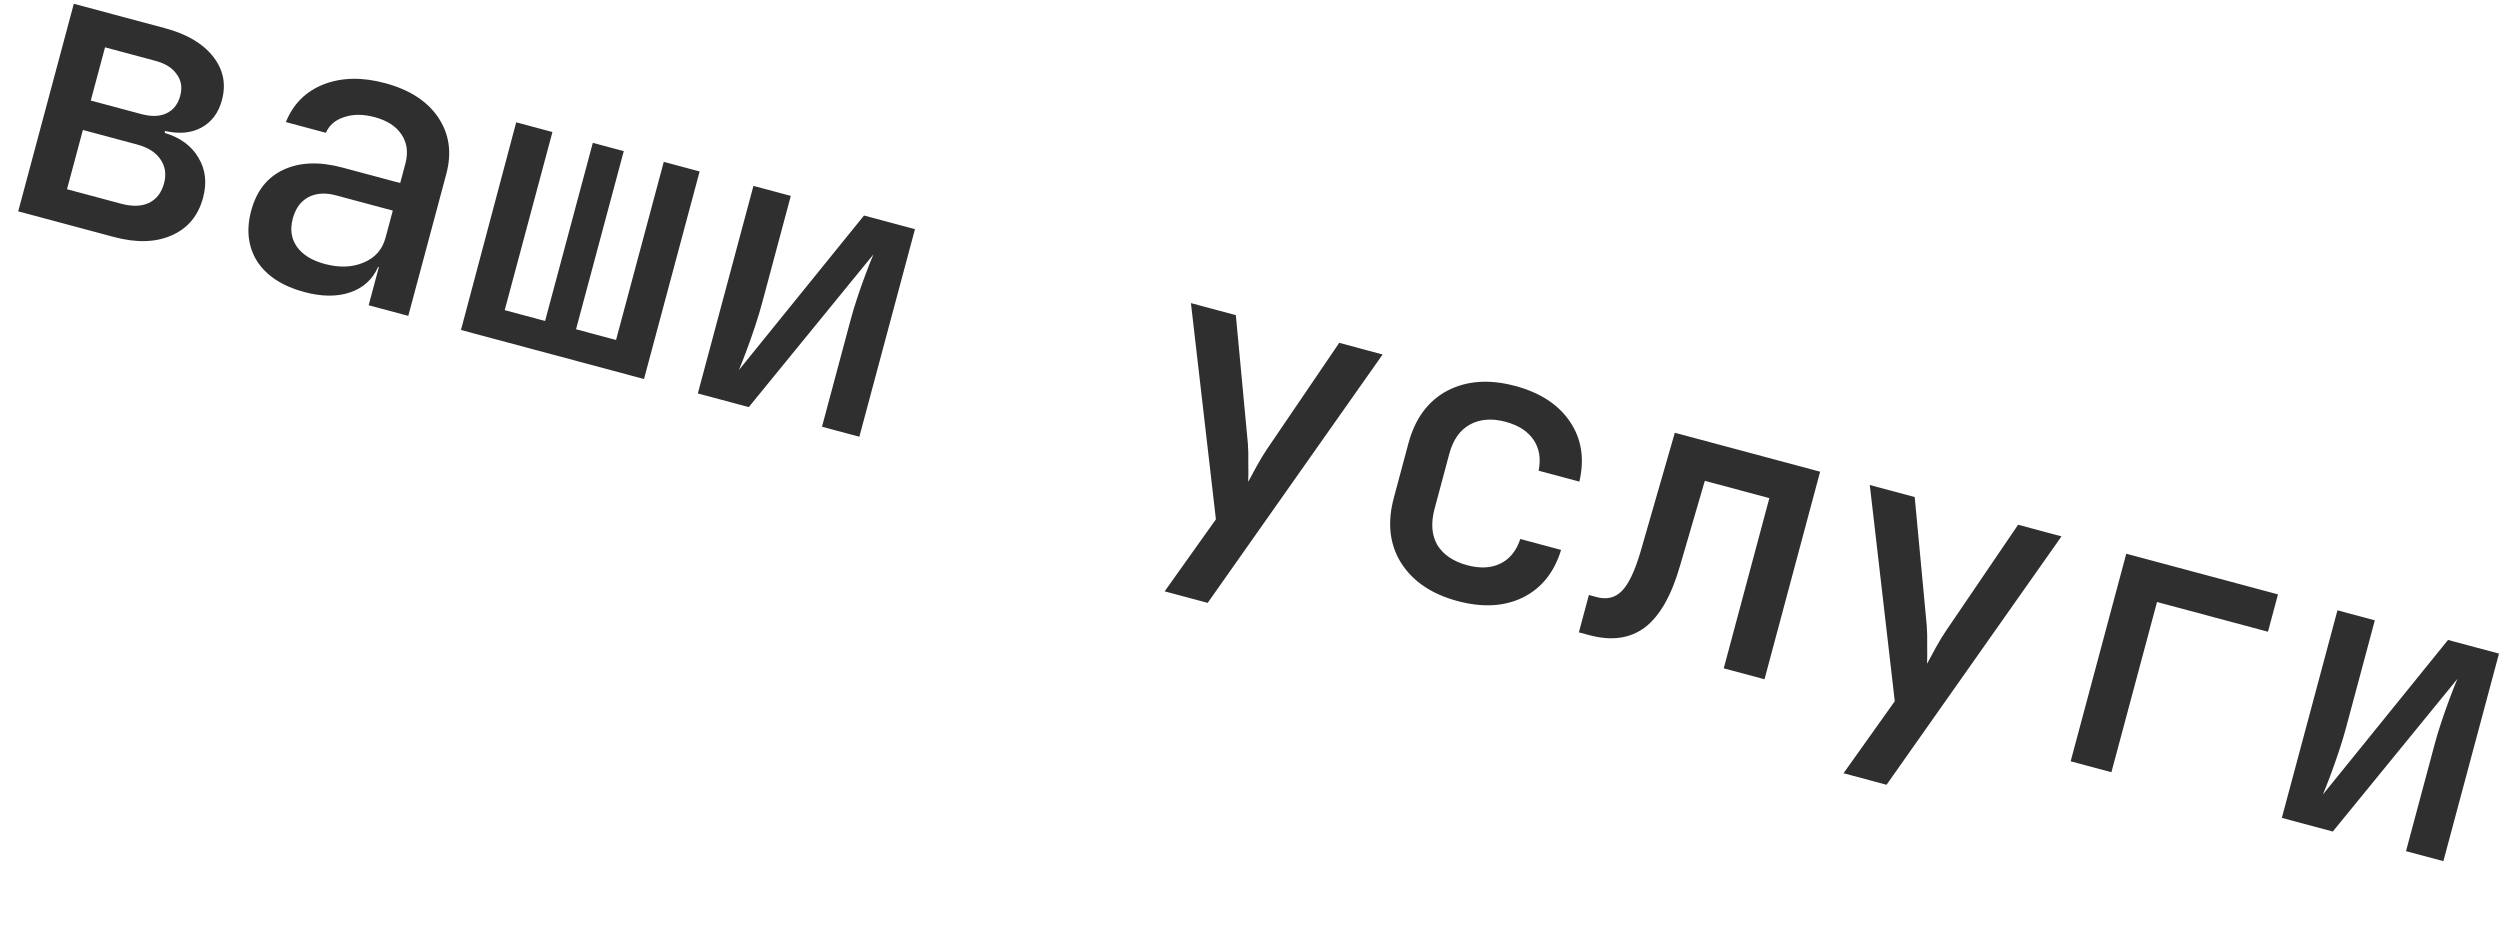 <?xml version="1.0" encoding="UTF-8"?> <svg xmlns="http://www.w3.org/2000/svg" width="615" height="229" viewBox="0 0 615 229" fill="none"> <path d="M4.478 51.99L18.16 0.928L40.627 6.948C45.95 8.375 49.874 10.687 52.4 13.884C54.927 17.082 55.659 20.661 54.598 24.622C53.752 27.779 52.051 30.043 49.494 31.414C47.016 32.74 44.059 33.009 40.621 32.221L40.497 32.685C44.363 33.854 47.134 35.89 48.811 38.794C50.566 41.652 50.946 44.938 49.95 48.651C48.756 53.108 46.171 56.196 42.194 57.917C38.279 59.654 33.536 59.776 27.966 58.283L4.478 51.99ZM22.329 24.733L34.769 28.066C37.183 28.713 39.22 28.662 40.88 27.912C42.619 27.118 43.77 25.668 44.334 23.564C44.881 21.521 44.592 19.753 43.467 18.257C42.421 16.716 40.691 15.622 38.277 14.976L25.837 11.642L22.329 24.733ZM16.483 46.55L29.759 50.107C32.482 50.837 34.752 50.782 36.57 49.942C38.465 49.057 39.728 47.438 40.358 45.086C40.955 42.858 40.654 40.887 39.455 39.172C38.318 37.475 36.388 36.261 33.665 35.531L20.389 31.974L16.483 46.55ZM74.843 71.839C69.52 70.413 65.677 67.924 63.312 64.371C61.025 60.773 60.52 56.592 61.797 51.826C63.091 46.998 65.712 43.654 69.66 41.793C73.687 39.887 78.547 39.697 84.241 41.222L98.445 45.028L99.714 40.294C100.46 37.508 100.143 35.102 98.763 33.073C97.445 31.062 95.238 29.641 92.144 28.812C89.358 28.066 86.872 28.063 84.683 28.803C82.511 29.482 81.005 30.77 80.165 32.667L70.324 30.03C72.108 25.6 75.191 22.512 79.573 20.767C84.016 19.039 89.054 18.929 94.686 20.438C100.751 22.064 105.133 24.896 107.832 28.936C110.531 32.976 111.184 37.596 109.79 42.794L100.437 77.702L90.689 75.09L93.201 65.713L93.016 65.663C91.658 68.749 89.338 70.847 86.055 71.958C82.851 73.023 79.114 72.983 74.843 71.839ZM79.879 64.93C83.469 65.891 86.649 65.782 89.42 64.6C92.253 63.436 94.059 61.399 94.838 58.49L96.629 51.806L82.611 48.049C80.011 47.353 77.747 47.509 75.819 48.518C73.952 49.543 72.686 51.294 72.023 53.77C71.31 56.431 71.652 58.745 73.049 60.711C74.446 62.678 76.722 64.084 79.879 64.93ZM113.398 81.175L126.987 30.089L135.9 32.477L124.158 76.297L134.092 78.958L145.834 35.139L153.446 37.178L141.705 80.998L151.546 83.635L163.287 39.815L172.107 42.178L158.425 93.24L113.398 81.175ZM171.665 96.787L185.347 45.726L194.538 48.189L187.448 74.648C186.984 76.381 186.408 78.283 185.72 80.354C185.049 82.363 184.355 84.333 183.639 86.264C182.939 88.133 182.314 89.724 181.763 91.035L212.548 53.015L225.082 56.373L211.4 107.434L202.209 104.972L209.298 78.513C209.763 76.779 210.322 74.939 210.977 72.992C211.648 70.983 212.325 69.075 213.008 67.267C213.708 65.398 214.325 63.839 214.859 62.589L184.198 100.146L171.665 96.787ZM286.505 145.47L299.113 127.753L292.967 74.563L304.015 77.523L306.98 109.164C307.081 110.518 307.117 112.119 307.086 113.968C307.116 115.834 307.106 117.357 307.055 118.537C307.601 117.49 308.323 116.157 309.221 114.541C310.118 112.924 310.95 111.554 311.715 110.433L329.453 84.339L340.129 87.2L297.089 148.305L286.505 145.47ZM358.563 147.862C352.188 146.153 347.555 143.021 344.663 138.465C341.833 133.926 341.238 128.592 342.88 122.465L346.462 109.096C348.104 102.969 351.285 98.647 356.006 96.131C360.789 93.631 366.368 93.235 372.743 94.944C378.87 96.585 383.359 99.513 386.21 103.726C389.062 107.94 389.834 112.857 388.527 118.477L378.5 115.79C379.094 112.831 378.678 110.299 377.252 108.192C375.827 106.085 373.536 104.609 370.379 103.763C366.975 102.851 364.026 103.089 361.531 104.477C359.115 105.82 357.443 108.224 356.514 111.69L352.907 125.152C351.961 128.679 352.191 131.66 353.596 134.093C355.079 136.48 357.522 138.13 360.926 139.042C364.083 139.888 366.805 139.755 369.093 138.643C371.381 137.531 373.016 135.515 373.998 132.594L384.024 135.281C382.346 140.801 379.211 144.704 374.618 146.989C370.042 149.213 364.691 149.503 358.563 147.862ZM388.403 155.559L390.866 146.368L392.815 146.89C395.291 147.553 397.351 147.044 398.996 145.362C400.641 143.68 402.155 140.504 403.539 135.833L412.007 106.459L447.75 116.037L434.068 167.098L424.041 164.411L435.26 122.541L419.385 118.287L413.324 139.052C411.21 146.446 408.319 151.542 404.65 154.34C400.998 157.076 396.449 157.715 391.002 156.255L388.403 155.559ZM453.506 190.217L466.114 172.501L459.968 119.311L471.016 122.271L473.981 153.912C474.083 155.266 474.118 156.867 474.087 158.716C474.117 160.582 474.107 162.105 474.056 163.285C474.603 162.238 475.324 160.905 476.222 159.288C477.12 157.671 477.951 156.302 478.716 155.18L496.454 129.087L507.13 131.948L464.09 193.053L453.506 190.217ZM509.381 187.278L523.062 136.217L560.384 146.217L557.921 155.408L530.626 148.094L519.407 189.965L509.381 187.278ZM561.334 201.199L575.016 150.138L584.207 152.6L577.117 179.059C576.653 180.792 576.077 182.694 575.389 184.766C574.718 186.775 574.025 188.745 573.308 190.676C572.608 192.545 571.983 194.135 571.433 195.447L602.218 157.426L614.751 160.785L601.069 211.846L591.878 209.383L598.968 182.924C599.432 181.191 599.992 179.351 600.646 177.403C601.317 175.394 601.994 173.486 602.677 171.679C603.377 169.81 603.994 168.251 604.528 167.001L573.867 204.557L561.334 201.199Z" fill="#2F2F2F"></path> </svg> 
